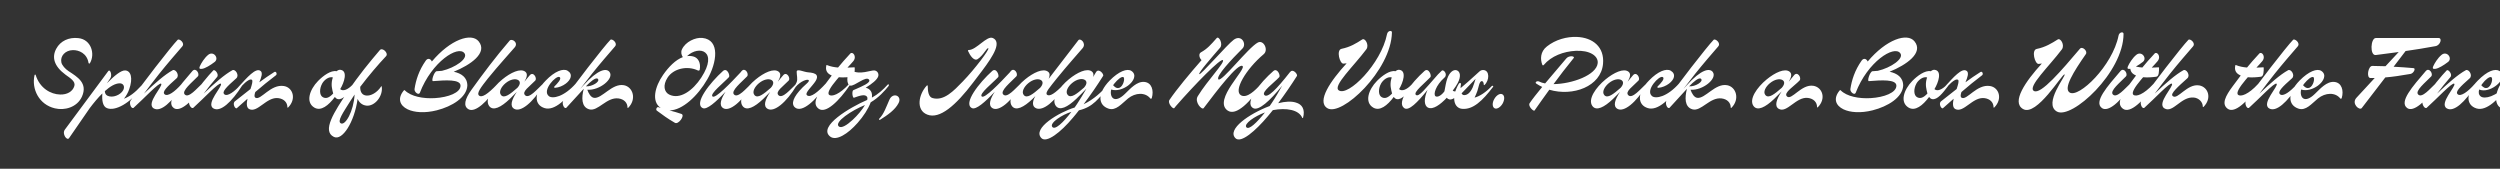 <svg width="4000" height="270" viewBox="0 0 4000 270" fill="none" xmlns="http://www.w3.org/2000/svg">
<rect x="0" y="0" width="4000" height="270" fill="#333333" stroke="none"/>
<g clip-path="url(#clip0_206_146)">
<path d="M87.76 173.32C62.48 167.4 50.16 142.44 55.28 120.2C55.44 119.4 56.72 118.92 57.04 119.88C63.6 141.16 81.2 150.92 96.24 151.24C106.96 151.56 116.24 146.76 118.96 137.64C121.2 130.28 112.4 125 104.88 119.56C86.32 105.8 82.64 91.56 90 77.96C96.72 65.48 110 59.24 125.52 61C145.84 63.24 152.72 86.28 143.76 101.32C143.44 101.96 141.84 101.64 141.68 100.84C139.28 85.32 126.16 79.88 116.4 80.2C104.56 80.52 96.08 89.48 98.16 99.72C99.12 104.52 104.4 110.28 109.68 113.8C124.08 123.24 140.72 133 131.12 154.6C123.28 171.88 103.12 177.16 87.76 173.32ZM110.489 221C107.129 225.8 98.809 214.12 103.769 207.4L173.049 113.96C176.409 109.48 179.769 120.52 176.569 125.16L170.969 133.32C183.129 121 193.689 112.36 200.249 112.68C209.529 113.16 213.049 125 206.649 143.08C204.889 148.04 202.009 153.32 198.329 157.96C206.969 154.76 215.929 148.36 225.849 137.32C227.609 135.4 228.889 137.64 227.609 139.24C208.249 165.8 183.769 178.28 171.129 173C164.569 170.44 162.809 161.16 163.769 149.48C156.889 156.2 150.009 164.52 143.609 173L110.489 221ZM167.769 145.8C167.929 151.24 171.129 153.48 175.449 154.28C184.249 156.04 196.569 149.48 198.169 141.32C199.129 136.52 196.089 133.32 191.609 133.32C184.409 133.32 176.089 138.28 167.769 145.8ZM213.385 172.84C209.545 174.12 206.345 164.84 208.905 161C223.945 138.76 274.025 74.12 284.265 63.72C286.665 61.16 296.425 68.68 291.625 74.28C281.545 85.96 267.625 101.96 254.825 117.96C246.025 129 237.545 140.2 230.345 149.8C247.785 133.16 263.945 119.08 276.265 112.36C280.905 109.8 287.945 120.52 282.505 125.32C267.145 138.92 258.825 146.92 263.465 150.92C268.265 154.92 279.625 146.92 290.505 134.44C292.265 132.52 293.705 133.96 292.265 136.36C275.145 163.56 257.065 179.88 246.025 173.48C232.745 165.8 261.545 137.48 257.865 133.96C254.825 131.08 229.865 158.12 213.385 172.84ZM278.232 173C264.312 163.24 287.033 137.96 307.833 113.64C313.433 107.24 320.153 118.44 316.473 122.28C307.673 131.56 289.913 145.48 295.673 151.24C301.913 157.48 315.033 141.48 323.193 133.96C324.633 132.52 325.913 133.64 324.793 135.4C307.993 163.4 287.833 179.72 278.232 173ZM319.673 106.12C321.913 101.16 326.873 92.84 333.113 87.72C341.593 80.84 351.033 93.16 343.513 99.08C336.473 104.52 328.153 109.48 323.353 110.12C319.513 110.6 318.073 109.8 319.673 106.12ZM341.546 173.48C328.266 165.8 357.066 137.48 353.386 133.96C350.346 131.08 325.386 158.12 308.906 172.84C305.066 174.12 300.586 164.84 303.146 161C318.186 138.76 333.866 120.2 341.226 112.68C343.626 110.12 350.986 118.92 347.306 123.24C339.626 132.04 332.746 140.68 325.866 149.8C343.306 133.16 359.466 119.08 371.786 112.36C376.426 109.8 383.466 120.52 378.026 125.32C362.666 138.92 354.346 146.92 358.986 150.92C363.786 154.92 375.146 146.92 386.026 134.44C387.786 132.52 389.226 133.96 387.786 136.36C370.666 163.56 352.586 179.88 341.546 173.48ZM398.545 174.44C394.225 172.04 394.385 165.48 395.985 157.96C390.385 163.08 384.785 168.04 379.025 173C376.465 175.24 371.345 165.8 375.825 162.12C384.465 155.24 392.625 148.68 400.785 142.44C403.185 135.08 404.945 129.16 403.025 127.72C398.225 124.2 385.265 139.08 383.025 141.8C382.065 142.92 379.185 141.8 381.105 139.56C395.345 124.04 409.425 107.4 417.105 113.64C420.625 116.52 418.225 123.88 414.865 131.72C422.545 125.96 430.545 120.52 438.865 115.24C441.905 113.32 443.825 118.6 441.585 120.36C429.905 129.16 419.025 138.12 408.465 147.24C406.865 151.88 406.545 155.4 409.105 156.52C417.425 160.52 433.105 134.28 454.225 137.64C468.465 139.88 474.865 158.12 460.945 172.04C460.465 172.52 459.825 172.36 459.825 171.56C459.825 163.88 454.225 158.12 445.265 157C426.385 154.6 411.825 181.48 398.545 174.44ZM503.025 172.2C488.625 163.72 495.185 143.56 508.945 129.48C516.945 121.32 529.425 112.04 538.385 113.96H538.545C540.465 112.36 542.545 111.4 544.785 111.72C556.785 113.32 550.865 131.88 544.305 142.6C548.945 146.76 556.785 143.24 564.145 135.56C564.945 134.76 567.025 136.36 566.225 137.48C557.905 148.52 548.945 160.2 540.625 158.6C538.865 158.28 537.265 157.16 535.825 155.08C525.425 169 513.425 178.28 503.025 172.2ZM515.505 133.64C510.705 142.28 511.185 152.2 516.145 155.24C521.265 158.44 526.545 156.68 533.105 149.64C531.505 143.08 529.265 136.04 531.825 126.28C531.985 125.48 532.305 124.68 532.625 123.88C525.905 121.96 518.545 128.2 515.505 133.64ZM534.27 219.08C514.75 209.64 534.27 179.4 557.31 145.32C573.79 120.68 591.87 98.76 607.71 80.2C611.87 75.24 622.27 85.16 617.63 89.96C605.47 102.76 589.79 121.16 576.35 138.92C576.03 147.88 580.03 152.2 585.79 152.84C593.15 153.8 603.39 148.36 609.95 138.12C610.27 137.8 610.75 137.96 610.75 138.28C613.31 153.96 599.23 170.6 586.11 169C579.39 168.2 574.75 164.04 572.19 158.28C567.07 195.4 547.71 225.64 534.27 219.08ZM545.31 197.32C552.51 201.32 565.79 178.12 567.39 151.24C564.83 154.92 562.43 158.6 560.35 161.96C548.67 180.68 539.23 193.96 545.31 197.32ZM671.741 148.52C669.981 153 662.461 147.24 663.261 142.44C665.341 128.52 670.141 112.68 681.341 96.84C684.701 92.2 689.341 94.28 690.941 98.44C720.701 62.92 754.301 51.88 765.821 66.12C780.861 84.52 752.861 103.88 725.981 114.76C737.821 117.32 747.741 123.56 747.741 137V137.16C746.621 155.88 723.421 170.28 698.781 176.52C679.741 181.32 662.941 180.04 652.221 174.92C639.581 168.84 635.421 157.48 646.141 144.68C646.461 144.2 647.101 143.88 647.741 144.52C657.501 154.44 677.341 158.12 695.741 157C717.341 155.72 737.021 148.2 736.861 137C736.701 126.6 712.861 128.2 692.861 129.8C689.501 130.12 694.621 114.44 698.621 113.96C701.181 113.64 704.061 113.48 707.101 113.32C728.381 108.36 749.501 93.64 743.101 85.16C733.181 71.88 690.781 98.76 671.741 148.52ZM749.821 174.92C740.701 169.96 743.741 158.44 754.301 143.72C773.181 117.48 792.861 91.24 815.421 65C818.941 61 829.981 68.04 823.581 75.72C818.941 81.32 796.701 105.64 780.541 125.64C769.341 139.88 761.981 149.32 766.621 153C771.101 156.52 780.061 150.92 794.941 135.4C796.861 133.48 797.661 134.92 796.701 136.52C780.061 163.24 760.061 180.52 749.821 174.92ZM782.551 169.48C775.031 158.76 788.151 139.88 803.671 127.08C816.951 116.2 832.631 108.68 840.471 114.76C844.471 117.96 843.351 123.4 839.031 130.76C841.751 127.24 844.791 123.88 847.671 120.36C853.271 113.8 859.991 125.16 856.311 129C847.511 138.28 834.391 146.6 840.151 152.36C846.391 158.6 859.511 142.6 867.671 135.08C869.111 133.64 870.391 134.76 869.271 136.52C852.471 164.52 832.951 180.04 822.711 174.12C815.191 169.8 818.711 159.4 826.871 147.08C823.031 151.08 819.191 154.92 815.511 158.44C801.751 171.56 788.791 178.28 782.551 169.48ZM801.751 152.2C806.871 158.12 816.471 150.44 827.831 140.52C833.271 134.44 832.471 129.8 828.631 127.88C824.471 125.64 816.471 126.76 808.791 133.16C802.071 138.76 797.431 147.24 801.751 152.2ZM871.458 173C854.977 168.04 853.217 149.16 873.378 128.68C887.618 113.96 901.058 109 908.098 113.16C917.058 118.6 913.538 127.56 905.218 133.8C900.578 137.32 894.338 140.04 888.098 140.52C886.978 140.68 886.018 139.4 886.978 138.44C892.098 133.32 899.458 125.64 895.138 123.24C892.418 121.8 885.538 126.92 880.578 133.64C875.298 140.68 872.258 149.32 878.338 153.96C884.098 158.28 902.178 155.4 921.698 133.16C922.818 131.88 923.938 133.16 923.298 134.28C907.618 158.44 887.298 177.8 871.458 173ZM905.759 172.84C901.919 174.12 898.719 164.84 901.279 161C916.319 138.76 966.399 74.12 976.639 63.72C979.039 61.16 988.799 68.68 983.999 74.28C973.919 85.96 959.999 101.96 947.199 117.96C940.639 126.28 934.239 134.6 928.319 142.28L933.279 136.84C956.959 110.6 970.239 108.68 975.199 115.08C983.199 125.64 959.039 145.16 939.679 143.56C941.759 149.48 945.279 155.72 950.239 156.52C962.879 158.6 979.199 132.68 998.399 136.36C1012.64 139.08 1019.04 158.6 1005.12 172.52C1004.64 173 1004 172.84 1004 172.04C1004 164.36 998.399 158.6 989.439 157.48C970.559 155.08 956.639 178.92 942.719 174.92C929.919 171.24 930.399 155.88 933.919 142.28H933.759L905.759 172.84ZM937.439 138.12C947.199 138.92 960.959 130.44 956.479 126.12C953.279 123.08 944.159 131.08 937.439 138.12ZM1079.88 196.52C1066.44 188.68 1061.96 185 1050.92 177C1048.68 175.24 1051.08 170.76 1053.16 171.4C1054.44 171.88 1055.88 172.2 1057.16 172.68C1041.96 162.6 1047.72 138.76 1061 119.72C1069.8 107.08 1080.84 95.72 1092.52 91.4C1090.12 87.88 1089.16 83.24 1091.08 79.08C1096.68 66.76 1112.68 59.56 1123.72 60.68C1152.68 63.56 1146.92 100.52 1131.88 126.6C1116.36 153.64 1091.88 176.36 1071.24 176.68C1078.12 178.44 1084.68 180.36 1090.28 182.28C1096.68 184.52 1085.32 199.88 1079.88 196.52ZM1068.2 124.04C1060.04 136.52 1062.76 147.24 1070.6 151.24C1087.72 159.88 1108.36 145.16 1122.12 124.04C1149.8 81.32 1118.6 71.56 1099.24 89.8C1102.44 89.32 1105.8 89.48 1109 90.28C1117 92.2 1121.64 100.52 1119.56 111.56C1119.4 112.68 1117.96 113.32 1116.84 112.84C1099.56 104.52 1077.48 109.8 1068.2 124.04ZM1124.39 173C1109.51 165.8 1136.07 132.2 1156.71 113.64C1163.43 107.56 1168.55 121 1166.31 123.4C1157.51 132.84 1135.59 149.96 1139.91 154.28C1144.39 158.76 1169.83 131.88 1184.55 116.2C1185.19 115.24 1185.99 114.44 1186.63 113.64C1192.23 107.24 1198.95 118.44 1195.27 122.28C1186.47 131.56 1168.71 145.48 1174.47 151.24C1180.71 157.48 1193.83 141.48 1201.99 133.96C1203.43 132.52 1204.71 133.64 1203.59 135.4C1186.79 163.4 1166.95 179.24 1157.03 173C1150.15 168.52 1153.19 158.76 1160.87 146.76C1145.35 163.4 1130.79 176.04 1124.39 173ZM1188.02 169.48C1180.5 158.76 1193.62 139.88 1209.14 127.08C1222.42 116.2 1238.1 108.68 1245.94 114.76C1249.94 117.96 1248.82 123.4 1244.5 130.76C1247.22 127.24 1250.26 123.88 1253.14 120.36C1258.74 113.8 1265.46 125.16 1261.78 129C1252.98 138.28 1239.86 146.6 1245.62 152.36C1251.86 158.6 1264.98 142.6 1273.14 135.08C1274.58 133.64 1275.86 134.76 1274.74 136.52C1257.94 164.52 1238.42 180.04 1228.18 174.12C1220.66 169.8 1224.18 159.4 1232.34 147.08C1228.5 151.08 1224.66 154.92 1220.98 158.44C1207.22 171.56 1194.26 178.28 1188.02 169.48ZM1207.22 152.2C1212.34 158.12 1221.94 150.44 1233.3 140.52C1238.74 134.44 1237.94 129.8 1234.1 127.88C1229.94 125.64 1221.94 126.76 1214.26 133.16C1207.54 138.76 1202.9 147.24 1207.22 152.2ZM1272.12 172.04C1265.24 166.44 1268.92 155.24 1284.12 139.88C1289.4 134.6 1295.8 130.28 1293.88 128.2C1291.96 126.12 1281.08 129.48 1272.6 139.56C1271.16 141.32 1268.28 140.04 1271 137.32C1272.6 135.72 1273.4 134.6 1274.68 131.4C1276.6 126.44 1274.68 120.36 1274.68 114.92C1274.68 109.16 1285.88 115.24 1292.92 115.72C1299.48 116.2 1304.28 117.32 1306.36 120.04C1307.8 122.28 1307.64 125.16 1305.08 129.48C1299.8 138.12 1286.68 148.84 1291.32 152.52C1296.92 157 1309.24 146.76 1320.92 133.96C1322.52 132.36 1323.8 133.32 1322.68 134.92C1305.4 160.84 1283.16 181 1272.12 172.04ZM1309.82 173.96C1299.74 166.44 1306.3 153.64 1317.98 137.96C1322.78 131.4 1326.94 125.96 1330.78 120.84C1329.98 120.52 1329.34 120.04 1328.54 119.72C1323.1 116.84 1320.22 111.88 1322.3 104.2C1322.3 104.04 1322.46 103.88 1322.94 104.04C1328.7 106.44 1334.78 107.56 1340.86 108.04C1346.3 101.32 1352.38 94.44 1360.54 85.64C1364.22 81.8 1371.58 90.28 1365.18 97.96C1363.1 100.52 1359.9 103.88 1355.9 108.2L1366.62 107.72C1367.1 107.72 1367.58 107.88 1367.58 108.2C1367.58 113.8 1367.74 122.12 1363.1 122.76C1356.06 123.72 1348.7 124.2 1342.14 123.56C1341.02 125 1339.74 126.44 1338.46 127.88C1329.34 138.76 1323.1 148.36 1326.46 151.56C1330.62 155.4 1343.26 151.08 1358.46 134.44C1360.22 132.36 1361.34 133.96 1360.22 135.56C1342.62 161.64 1321.18 182.44 1309.82 173.96ZM1327.98 218.28C1308.46 202.12 1360.3 171.56 1387.5 159.88C1388.14 157.64 1387.98 155.88 1387.18 154.76C1383.98 150.28 1375.66 153 1366.38 156.36C1363.98 157.16 1362.54 145.64 1365.42 144.2C1366.7 143.56 1368.14 142.92 1369.58 142.44C1378.86 138.28 1393.74 132.36 1390.54 127.56C1385.9 120.52 1367.34 138.28 1360.46 137C1354.22 135.88 1354.22 120.2 1359.98 113.64C1360.62 112.84 1361.74 112.52 1362.54 113C1375.82 120.2 1393.42 112.2 1398.86 112.68C1403.98 113.16 1406.54 118.12 1405.1 122.28C1403.34 127.56 1395.5 133.96 1385.1 140.36C1388.78 141.16 1391.82 143.08 1393.74 146.44C1395.18 149 1395.5 152.36 1395.02 156.2C1404.94 150.76 1413.1 143.4 1420.14 135.56C1421.74 133.8 1423.02 135.88 1421.74 137.64C1415.5 145.48 1405.58 156.52 1393.1 163.72C1389.42 173.96 1381.42 186.28 1372.14 196.68C1356.94 213.96 1337.9 226.44 1327.98 218.28ZM1342.06 202.28C1346.06 205.8 1355.18 200.2 1364.14 191.88C1371.82 184.84 1379.5 175.72 1383.98 168.04C1363.02 176.36 1334.22 195.4 1342.06 202.28ZM1408.01 191.72C1407.21 192.2 1405.61 191.08 1406.73 189.96C1414.41 182.28 1417.93 170.92 1423.05 159.56C1425.93 153 1431.37 151.56 1435.21 153.32C1438.57 154.92 1440.65 159.24 1437.77 164.84C1432.17 175.88 1420.01 184.2 1408.01 191.72ZM1483.74 183.4C1464.86 176.2 1469.82 150.76 1482.94 136.84C1483.42 136.36 1484.38 136.52 1484.38 137.48C1484.38 146.6 1485.82 155.4 1492.38 157C1510.46 161.8 1525.98 145.32 1540.38 130.44C1560.54 109.64 1583.42 78.76 1581.34 77.32C1578.94 75.56 1573.98 88.2 1564.22 94.6C1558.46 98.28 1552.06 88.84 1548.86 81.64C1548.54 80.84 1549.02 80.04 1549.82 80.04C1562.3 80.04 1578.94 56.52 1588.54 60.84C1591.9 62.28 1593.66 64.68 1594.3 67.56C1597.34 80.84 1576.22 106.92 1557.18 131.88C1529.18 168.84 1503.42 191.08 1483.74 183.4ZM1555.17 173C1540.29 165.8 1566.85 132.2 1587.49 113.64C1594.21 107.56 1599.33 121 1597.09 123.4C1588.29 132.84 1566.37 149.96 1570.69 154.28C1575.17 158.76 1600.61 131.88 1615.33 116.2C1615.97 115.24 1616.77 114.44 1617.41 113.64C1623.01 107.24 1629.73 118.44 1626.05 122.28C1617.25 131.56 1599.49 145.48 1605.25 151.24C1611.49 157.48 1624.61 141.48 1632.77 133.96C1634.21 132.52 1635.49 133.64 1634.37 135.4C1617.57 163.4 1597.73 179.24 1587.81 173C1580.93 168.52 1583.97 158.76 1591.65 146.76C1576.13 163.4 1561.57 176.04 1555.17 173ZM1658 173.32C1651.28 170.6 1651.28 162.92 1656.56 153.8C1654.96 155.4 1653.52 157 1651.92 158.44C1638.16 171.56 1625.2 178.28 1618.96 169.48C1611.44 158.76 1624.56 139.88 1640.08 127.08C1653.36 116.2 1669.04 108.68 1676.88 114.76C1680.08 117.16 1679.92 121 1677.84 126.12L1725.36 64.36C1728.56 60.2 1738.64 69.32 1732.24 77C1727.6 82.6 1707.44 105 1691.28 125C1680.08 139.24 1671.76 148.2 1675.12 151.4C1679.28 155.24 1688.4 149.32 1702.64 134.28C1704.4 132.36 1705.36 133.8 1704.4 135.4C1687.6 163.4 1668.88 177.64 1658 173.32ZM1638.16 152.2C1643.28 158.12 1652.88 150.44 1664.24 140.52C1669.68 134.44 1668.88 129.8 1665.04 127.88C1660.88 125.64 1652.88 126.76 1645.2 133.16C1638.48 138.76 1633.84 147.24 1638.16 152.2ZM1666.27 221C1650.91 205.32 1695.07 179.4 1719.39 172.04C1720.67 170.28 1721.95 168.36 1723.23 166.44C1728.19 158.92 1733.31 150.44 1738.27 141.8C1732.51 147.72 1727.39 153.16 1722.11 158.12C1708.35 171.24 1695.39 177.96 1689.15 169.16C1681.63 158.44 1694.75 139.56 1710.27 126.76C1723.55 115.88 1739.23 108.36 1747.07 114.44C1749.63 116.52 1750.11 119.4 1748.99 123.24C1750.59 120.52 1752.03 117.96 1753.63 115.4C1757.95 108.36 1766.75 118.76 1764.99 121.48C1755.55 136.52 1744.67 152.36 1733.79 166.76C1750.11 159.08 1762.59 147.08 1772.19 136.2C1774.59 133.48 1776.19 135.24 1773.95 138.12C1758.27 157.48 1748.99 171.24 1726.27 176.52C1723.07 180.68 1719.87 184.68 1716.67 188.36C1696.99 211.88 1674.43 229.32 1666.27 221ZM1683.55 202.92C1687.71 208.84 1700.99 196.36 1714.27 178.92C1699.39 183.4 1679.07 196.68 1683.55 202.92ZM1708.35 151.88C1713.47 157.8 1723.07 150.12 1734.43 140.2C1739.87 134.12 1739.07 129.48 1735.23 127.56C1731.07 125.32 1723.07 126.44 1715.39 132.84C1708.67 138.44 1704.03 146.92 1708.35 151.88ZM1799.83 150.28C1808.79 141.64 1818.87 129.96 1831.03 131.08C1842.87 132.2 1846.39 144.84 1842.87 156.84C1842.55 157.8 1841.43 158.6 1840.47 157.48C1832.31 147.24 1816.47 148.2 1804.95 157.48C1794.55 165.96 1785.43 177.8 1773.59 173.8C1756.95 168.2 1755.19 149.64 1775.51 128.84C1789.91 114.12 1803.51 109 1810.23 113.48C1819.19 119.4 1814.23 129.96 1804.79 137C1797.11 142.6 1786.71 146.12 1777.91 143.24C1776.47 149.48 1777.75 155.4 1781.59 157.64C1785.27 159.72 1791.51 158.44 1799.83 150.28ZM1780.95 136.36C1784.95 141 1788.47 141.64 1791.35 140.36C1797.59 137.48 1800.31 125 1797.43 123.4C1794.71 121.96 1788.47 126.76 1782.71 133.96C1782.07 134.76 1781.43 135.56 1780.95 136.36ZM1963.93 176.68C1940.41 159.56 1995.93 109.64 1987.77 105.48C1980.25 101.64 1947.61 144.2 1925.85 173C1923.13 176.68 1910.65 163.24 1916.41 153.96C1932.25 128.04 1960.41 99.72 1956.57 96.2C1953.05 93 1912.41 134.28 1881.37 169.8C1880.41 170.92 1879.61 172.04 1878.81 173C1877.05 175.24 1867.61 165 1871.13 159.88C1882.65 142.92 1903.13 118.28 1922.49 96.2C1918.97 93 1917.21 86.12 1921.53 83.72C1931.45 78.28 1937.37 71.56 1946.65 61C1950.17 56.84 1957.21 70.28 1952.25 76.2C1939.45 91.08 1917.05 116.52 1918.81 118.6C1920.73 121 1963.45 71.24 1974.01 63.56C1986.49 54.6 1995.13 70.44 1987.93 77.64C1970.81 94.76 1945.21 121.8 1949.37 126.92C1954.01 132.52 1997.21 76.04 2012.57 68.04C2021.69 63.24 2030.17 79.88 2021.85 86.76C1993.53 110.6 1972.89 145.48 1985.69 152.52C1994.97 157.64 2008.25 144.84 2017.37 134.6C2018.81 133 2020.25 134.92 2019.29 136.2C2001.05 161.48 1978.01 186.92 1963.93 176.68ZM2005.07 173C1989.87 164.36 2016.59 131.72 2037.39 113.64C2043.79 108.04 2049.07 121 2046.83 123.4C2038.03 132.84 2018.03 146.92 2022.99 152.04C2028.11 157.48 2042.35 142.92 2063.95 115.4C2064.11 115.08 2064.27 115.08 2064.43 115.08C2068.59 109.32 2076.59 118.76 2075.15 121.48C2066.03 135.88 2055.47 151.24 2045.07 165.16C2056.43 162.28 2066.19 161.8 2073.23 164.04C2083.63 166.92 2088.43 175.24 2084.91 188.36C2084.75 189 2083.95 189.16 2083.63 188.52C2078.03 175.4 2057.87 172.2 2036.59 176.2C2033.87 179.72 2031.15 182.92 2028.43 186.12C2009.23 208.84 1985.39 230.12 1976.59 221C1962.99 206.92 1998.35 182.12 2031.47 169.64L2034.67 165C2040.43 156.52 2046.19 146.6 2051.63 136.84C2031.63 161.8 2013.55 177.8 2005.07 173ZM1994.03 203.4C1997.87 208.84 2010.99 196.2 2023.95 179.88C2007.15 186.12 1990.19 197.96 1994.03 203.4ZM2123.57 173C2106.44 162.12 2128.85 129.32 2154.61 101.32L2149.49 101.8C2143.57 102.28 2137.65 79.88 2146.45 78.12C2160.53 75.24 2169.97 69.32 2179.41 63.24C2184.21 60.04 2191.09 72.2 2186.13 78.92C2166.13 105.64 2132.05 137.48 2141.97 144.52C2156.85 155.08 2209.81 102.28 2219.25 54.6C2220.37 48.84 2227.25 48.04 2227.09 51.88C2225.97 112.84 2146.13 187.56 2123.57 173ZM2197.24 172.2C2182.84 163.72 2189.4 143.56 2203.16 129.48C2211.16 121.32 2223.64 112.04 2232.6 113.96H2232.76C2234.68 112.36 2236.76 111.4 2239 111.72C2251 113.32 2245.08 131.88 2238.52 142.6C2243.16 146.76 2251 143.24 2258.36 135.56C2259.16 134.76 2261.24 136.36 2260.44 137.48C2252.12 148.52 2243.16 160.2 2234.84 158.6C2233.08 158.28 2231.48 157.16 2230.04 155.08C2219.64 169 2207.64 178.28 2197.24 172.2ZM2209.72 133.64C2204.92 142.28 2205.4 152.2 2210.36 155.24C2215.48 158.44 2220.76 156.68 2227.32 149.64C2225.72 143.08 2223.48 136.04 2226.04 126.28C2226.2 125.48 2226.52 124.68 2226.84 123.88C2220.12 121.96 2212.76 128.2 2209.72 133.64ZM2246.76 173C2233.48 163.56 2258.44 132.2 2279.08 113.64C2285.8 107.56 2290.92 121 2288.68 123.4C2279.88 132.84 2261 147.4 2265.32 151.72C2269.96 156.36 2281.96 140.04 2295.4 125.16C2298.76 121.16 2302.44 117 2306.76 113.16C2309.64 110.28 2317 119.08 2311.08 124.2C2297.16 136.52 2292.68 151.4 2297 154.12C2300.36 156.04 2306.44 152.52 2311.08 146.12C2312.52 138.28 2313.8 130.92 2315.56 125.96C2319.08 115.56 2325.48 110.92 2330.44 112.36C2336.36 114.12 2338.12 121.96 2332.36 132.84C2330.76 135.88 2327.88 140.36 2324.36 145C2325 145.48 2325.8 145.96 2326.6 146.12C2331.08 147.4 2336.84 142.6 2342.6 136.52C2343.4 135.72 2345.16 136.84 2344.36 137.96C2335.56 150.12 2326.12 160.52 2319.08 159.08C2317.48 158.76 2316.04 157.96 2314.92 156.36C2304.84 167.08 2292.84 176.04 2284.84 172.2C2278.12 168.84 2278.12 157.48 2284.04 143.88C2267.88 164.04 2253.96 178.12 2246.76 173ZM2339.34 174.12C2326.37 173 2321.41 155.72 2333.89 134.44C2335.5 131.72 2337.9 132.84 2337.58 134.44C2337.1 136.68 2336.94 138.92 2336.94 141C2344.3 134.92 2350.54 129.48 2367.02 114.44C2368.78 112.84 2370.86 111.88 2373.42 112.04C2383.82 112.68 2383.18 128.68 2375.18 136.04C2374.7 136.36 2374.06 136.2 2374.06 135.72C2374.06 132.68 2372.94 129.64 2370.7 129.8C2366.86 129.96 2365.74 140.04 2363.82 145.48C2362.38 149.32 2360.94 153 2359.34 156.2C2367.82 153.96 2377.74 147.4 2386.7 137.8C2387.98 136.36 2389.74 137.8 2389.1 138.76C2371.82 161.48 2356.78 175.72 2339.34 174.12ZM2338.54 149.32C2339.34 151.08 2340.78 152.2 2342.54 152.2C2347.66 152.2 2352.3 148.68 2356.3 139.88C2357.89 136.2 2359.34 131.08 2360.94 126.12C2353.74 133.48 2347.02 140.52 2338.54 149.32ZM2391.17 173.16C2387.49 171.08 2387.33 164.2 2391.01 158.12C2394.53 152.04 2400.29 148.84 2403.81 150.92C2407.65 153 2407.65 159.56 2404.13 165.8C2400.61 171.88 2394.69 175.24 2391.17 173.16ZM2458.11 133.8C2455.07 131.72 2459.39 128.84 2462.59 130.44C2465.31 131.88 2468.67 132.84 2472.19 133.48C2484.19 119.24 2497.15 104.2 2506.11 93.48C2510.59 88.2 2520.35 89.8 2517.95 92.84C2505.95 107.56 2495.39 121.32 2485.63 134.6C2515.07 134.28 2554.59 120.2 2556.35 100.84C2557.31 89.16 2543.23 80.2 2521.15 81.32C2501.79 82.28 2481.95 89.64 2469.95 104.04C2469.31 104.84 2468.03 104.68 2467.71 103.72C2464.35 95.08 2464.19 82.76 2475.07 74.28C2488.83 63.4 2506.75 58.44 2522.91 59.08C2548.19 60.04 2567.39 74.92 2564.83 102.28C2561.47 138.44 2516.67 154.76 2478.91 143.56C2470.59 154.92 2462.91 165.96 2455.23 176.84C2453.79 178.76 2444.35 169.8 2447.39 165.16C2451.39 159.08 2458.91 149.64 2467.55 139.08C2464.35 137.64 2461.15 135.88 2458.11 133.8ZM2547.71 169.48C2540.19 158.76 2553.31 139.88 2568.83 127.08C2582.11 116.2 2597.79 108.68 2605.63 114.76C2609.63 117.96 2608.51 123.4 2604.19 130.76C2606.91 127.24 2609.95 123.88 2612.83 120.36C2618.43 113.8 2625.15 125.16 2621.47 129C2612.67 138.28 2599.55 146.6 2605.31 152.36C2611.55 158.6 2624.67 142.6 2632.83 135.08C2634.27 133.64 2635.55 134.76 2634.43 136.52C2617.63 164.52 2598.11 180.04 2587.87 174.12C2580.35 169.8 2583.87 159.4 2592.03 147.08C2588.19 151.08 2584.35 154.92 2580.67 158.44C2566.91 171.56 2553.95 178.28 2547.71 169.48ZM2566.91 152.2C2572.03 158.12 2581.63 150.44 2592.99 140.52C2598.43 134.44 2597.63 129.8 2593.79 127.88C2589.63 125.64 2581.63 126.76 2573.95 133.16C2567.23 138.76 2562.59 147.24 2566.91 152.2ZM2636.61 173C2620.13 168.04 2618.37 149.16 2638.53 128.68C2652.77 113.96 2666.21 109 2673.25 113.16C2682.21 118.6 2678.69 127.56 2670.37 133.8C2665.73 137.32 2659.49 140.04 2653.25 140.52C2652.13 140.68 2651.17 139.4 2652.13 138.44C2657.25 133.32 2664.61 125.64 2660.29 123.24C2657.57 121.8 2650.69 126.92 2645.73 133.64C2640.45 140.68 2637.41 149.32 2643.49 153.96C2649.25 158.28 2667.33 155.4 2686.85 133.16C2687.97 131.88 2689.09 133.16 2688.45 134.28C2672.77 158.44 2652.45 177.8 2636.61 173ZM2670.91 172.84C2667.07 174.12 2663.87 164.84 2666.43 161C2681.48 138.76 2731.56 74.12 2741.8 63.72C2744.2 61.16 2753.96 68.68 2749.16 74.28C2739.08 85.96 2725.16 101.96 2712.36 117.96C2705.8 126.28 2699.4 134.6 2693.48 142.28L2698.44 136.84C2722.12 110.6 2735.4 108.68 2740.36 115.08C2748.36 125.64 2724.2 145.16 2704.84 143.56C2706.92 149.48 2710.44 155.72 2715.4 156.52C2728.04 158.6 2744.36 132.68 2763.56 136.36C2777.8 139.08 2784.2 158.6 2770.28 172.52C2769.8 173 2769.16 172.84 2769.16 172.04C2769.16 164.36 2763.56 158.6 2754.6 157.48C2735.72 155.08 2721.8 178.92 2707.88 174.92C2695.08 171.24 2695.56 155.88 2699.08 142.28H2698.92L2670.91 172.84ZM2702.6 138.12C2712.36 138.92 2726.12 130.44 2721.64 126.12C2718.44 123.08 2709.32 131.08 2702.6 138.12ZM2846 174.12C2838.64 169.8 2842.32 158.92 2850.64 146.28C2846.48 150.6 2842.48 154.6 2838.48 158.44C2824.72 171.56 2811.76 178.28 2805.52 169.48C2798 158.76 2811.12 139.88 2826.64 127.08C2839.92 116.2 2855.6 108.68 2863.44 114.76C2867.44 117.96 2866.32 123.4 2862 130.76C2864.72 127.24 2867.76 123.72 2870.64 120.2C2876.24 113.64 2882.96 124.84 2879.28 128.84C2870.64 137.96 2853.36 148.36 2858.96 154.12C2866.32 161.8 2882 133.96 2901.68 137.32C2915.92 139.88 2922.32 157.8 2908.4 171.72C2907.92 172.2 2907.28 172.04 2907.28 171.24C2907.28 163.56 2901.68 157.8 2892.72 156.68C2873.84 154.28 2858.96 181.8 2846 174.12ZM2824.72 152.2C2829.84 158.12 2839.44 150.44 2850.8 140.52C2856.24 134.44 2855.44 129.8 2851.6 127.88C2847.44 125.64 2839.44 126.76 2831.76 133.16C2825.04 138.76 2820.4 147.24 2824.72 152.2ZM2969.09 148.52C2967.33 153 2959.81 147.24 2960.61 142.44C2962.69 128.52 2967.49 112.68 2978.69 96.84C2982.05 92.2 2986.69 94.28 2988.29 98.44C3018.05 62.92 3051.65 51.88 3063.17 66.12C3078.21 84.52 3050.21 103.88 3023.33 114.76C3035.17 117.32 3045.09 123.56 3045.09 137V137.16C3043.97 155.88 3020.77 170.28 2996.13 176.52C2977.09 181.32 2960.29 180.04 2949.57 174.92C2936.92 168.84 2932.76 157.48 2943.48 144.68C2943.8 144.2 2944.44 143.88 2945.08 144.52C2954.85 154.44 2974.69 158.12 2993.09 157C3014.69 155.72 3034.37 148.2 3034.21 137C3034.05 126.6 3010.21 128.2 2990.21 129.8C2986.85 130.12 2991.97 114.44 2995.97 113.96C2998.53 113.64 3001.41 113.48 3004.45 113.32C3025.73 108.36 3046.85 93.64 3040.45 85.16C3030.53 71.88 2988.12 98.76 2969.09 148.52ZM3053.81 172.2C3039.41 163.72 3045.97 143.56 3059.73 129.48C3067.73 121.32 3080.21 112.04 3089.17 113.96H3089.33C3091.25 112.36 3093.33 111.4 3095.57 111.72C3107.57 113.32 3101.65 131.88 3095.09 142.6C3099.73 146.76 3107.57 143.24 3114.93 135.56C3115.73 134.76 3117.81 136.36 3117.01 137.48C3108.69 148.52 3099.73 160.2 3091.41 158.6C3089.65 158.28 3088.05 157.16 3086.61 155.08C3076.21 169 3064.21 178.28 3053.81 172.2ZM3066.29 133.64C3061.49 142.28 3061.97 152.2 3066.93 155.24C3072.05 158.44 3077.33 156.68 3083.89 149.64C3082.29 143.08 3080.05 136.04 3082.61 126.28C3082.77 125.48 3083.09 124.68 3083.41 123.88C3076.69 121.96 3069.33 128.2 3066.29 133.64ZM3128.39 174.44C3124.07 172.04 3124.23 165.48 3125.83 157.96C3120.23 163.08 3114.63 168.04 3108.87 173C3106.31 175.24 3101.19 165.8 3105.67 162.12C3114.31 155.24 3122.47 148.68 3130.63 142.44C3133.03 135.08 3134.79 129.16 3132.87 127.72C3128.07 124.2 3115.11 139.08 3112.87 141.8C3111.91 142.92 3109.03 141.8 3110.95 139.56C3125.19 124.04 3139.27 107.4 3146.95 113.64C3150.47 116.52 3148.07 123.88 3144.71 131.72C3152.39 125.96 3160.39 120.52 3168.71 115.24C3171.75 113.32 3173.67 118.6 3171.43 120.36C3159.75 129.16 3148.87 138.12 3138.31 147.24C3136.71 151.88 3136.39 155.4 3138.95 156.52C3147.27 160.52 3162.95 134.28 3184.07 137.64C3198.31 139.88 3204.71 158.12 3190.79 172.04C3190.31 172.52 3189.67 172.36 3189.67 171.56C3189.67 163.88 3184.07 158.12 3175.11 157C3156.23 154.6 3141.67 181.48 3128.39 174.44ZM3290.95 178.44C3268.71 165.64 3306.47 120.52 3303.27 119.08C3299.75 117.48 3258.63 187.08 3236.87 174.44C3217.83 163.4 3240.87 130.12 3266.95 101.64L3261.83 102.28C3255.75 102.76 3249.83 80.04 3258.79 78.28C3272.87 75.4 3282.47 69.32 3292.23 63.24C3296.87 60.04 3304.07 72.2 3298.95 79.08C3278.63 106.12 3243.75 138.92 3254.15 145.48C3265.03 152.2 3298.95 112.04 3327.91 77.96C3331.75 73.48 3340.71 81.8 3337.35 86.6C3317.83 114.6 3301.03 141.48 3311.43 148.04C3325.99 157.32 3380.07 105.32 3389.67 57C3390.79 51.08 3397.67 50.28 3397.67 54.12C3397.67 115.88 3314.47 191.88 3290.95 178.44ZM3363.23 173C3349.31 163.24 3372.03 137.96 3392.83 113.64C3398.43 107.24 3405.15 118.44 3401.47 122.28C3392.67 131.56 3374.91 145.48 3380.67 151.24C3386.91 157.48 3400.03 141.48 3408.19 133.96C3409.63 132.52 3410.91 133.64 3409.79 135.4C3392.99 163.4 3372.83 179.72 3363.23 173ZM3404.67 106.12C3406.91 101.16 3411.87 92.84 3418.11 87.72C3426.59 80.84 3436.03 93.16 3428.51 99.08C3421.47 104.52 3413.15 109.48 3408.35 110.12C3404.51 110.6 3403.07 109.8 3404.67 106.12ZM3396.69 173.96C3386.61 166.44 3393.17 153.64 3404.85 137.96C3409.65 131.4 3413.81 125.96 3417.65 120.84C3416.85 120.52 3416.21 120.04 3415.41 119.72C3409.97 116.84 3407.09 111.88 3409.17 104.2C3409.17 104.04 3409.33 103.88 3409.81 104.04C3415.57 106.44 3421.65 107.56 3427.73 108.04C3433.17 101.32 3439.25 94.44 3447.41 85.64C3451.09 81.8 3458.45 90.28 3452.05 97.96C3449.97 100.52 3446.77 103.88 3442.77 108.2L3453.49 107.72C3453.97 107.72 3454.45 107.88 3454.45 108.2C3454.45 113.8 3454.61 122.12 3449.97 122.76C3442.93 123.72 3435.57 124.2 3429.01 123.56C3427.89 125 3426.61 126.44 3425.33 127.88C3416.21 138.76 3409.97 148.36 3413.33 151.56C3417.49 155.4 3430.13 151.08 3445.33 134.44C3447.09 132.36 3448.21 133.96 3447.09 135.56C3429.49 161.64 3408.05 182.44 3396.69 173.96ZM3430.57 172.84C3426.73 174.12 3423.53 164.84 3426.09 161C3441.13 138.76 3491.21 74.12 3501.45 63.72C3503.85 61.16 3513.61 68.68 3508.81 74.28C3498.73 85.96 3484.81 101.96 3472.01 117.96C3463.21 129 3454.73 140.2 3447.53 149.8C3464.97 133.16 3481.13 119.08 3493.45 112.36C3498.09 109.8 3505.13 120.52 3499.69 125.32C3484.65 138.76 3472.49 149.8 3476.01 153.32L3476.49 153.8C3484.01 160.36 3499.53 133.32 3518.89 136.68C3533.13 139.24 3539.53 157.16 3525.61 171.08C3525.13 171.56 3524.49 171.4 3524.49 170.6C3524.49 162.92 3517.77 156.68 3509.93 156.04C3489.61 154.28 3476.65 181.48 3463.21 173.48C3449.93 165.8 3478.73 137.48 3475.05 133.96C3472.01 131.08 3447.05 158.12 3430.57 172.84ZM3564.19 173.96C3554.11 166.44 3560.67 153.64 3572.35 137.96C3577.15 131.4 3581.31 125.96 3585.15 120.84C3584.35 120.52 3583.71 120.04 3582.91 119.72C3577.47 116.84 3574.59 111.88 3576.67 104.2C3576.67 104.04 3576.83 103.88 3577.31 104.04C3583.07 106.44 3589.15 107.56 3595.23 108.04C3600.67 101.32 3606.75 94.44 3614.91 85.64C3618.59 81.8 3625.95 90.28 3619.55 97.96C3617.47 100.52 3614.27 103.88 3610.27 108.2L3620.99 107.72C3621.47 107.72 3621.95 107.88 3621.95 108.2C3621.95 113.8 3622.11 122.12 3617.47 122.76C3610.43 123.72 3603.07 124.2 3596.51 123.56C3595.39 125 3594.11 126.44 3592.83 127.88C3583.71 138.76 3577.47 148.36 3580.83 151.56C3584.99 155.4 3597.63 151.08 3612.83 134.44C3614.59 132.36 3615.71 133.96 3614.59 135.56C3596.99 161.64 3575.55 182.44 3564.19 173.96ZM3598.07 172.84C3594.23 174.12 3591.03 164.84 3593.59 161C3608.63 138.76 3658.71 74.12 3668.95 63.72C3671.35 61.16 3681.11 68.68 3676.31 74.28C3666.23 85.96 3652.31 101.96 3639.51 117.96C3630.71 129 3622.23 140.2 3615.03 149.8C3632.47 133.16 3648.63 119.08 3660.95 112.36C3665.59 109.8 3672.63 120.52 3667.19 125.32C3651.83 138.92 3643.51 146.92 3648.15 150.92C3652.95 154.92 3664.31 146.92 3675.19 134.44C3676.95 132.52 3678.39 133.96 3676.95 136.36C3659.83 163.56 3641.75 179.88 3630.71 173.48C3617.43 165.8 3646.23 137.48 3642.55 133.96C3639.51 131.08 3614.55 158.12 3598.07 172.84ZM3703.74 150.28C3712.7 141.64 3722.78 129.96 3734.94 131.08C3746.78 132.2 3750.3 144.84 3746.78 156.84C3746.46 157.8 3745.34 158.6 3744.38 157.48C3736.22 147.24 3720.38 148.2 3708.86 157.48C3698.46 165.96 3689.34 177.8 3677.5 173.8C3660.86 168.2 3659.1 149.64 3679.42 128.84C3693.82 114.12 3707.42 109 3714.14 113.48C3723.1 119.4 3718.14 129.96 3708.7 137C3701.02 142.6 3690.62 146.12 3681.82 143.24C3680.38 149.48 3681.66 155.4 3685.5 157.64C3689.18 159.72 3695.42 158.44 3703.74 150.28ZM3684.86 136.36C3688.86 141 3692.38 141.64 3695.26 140.36C3701.5 137.48 3704.22 125 3701.34 123.4C3698.62 121.96 3692.38 126.76 3686.62 133.96C3685.98 134.76 3685.34 135.56 3684.86 136.36ZM3778.72 173C3774.72 177.16 3761.92 165.64 3770.24 156.52L3799.52 124.84H3792.8C3785.76 124.84 3788.96 105.48 3795.68 105.48C3801.28 105.48 3808.64 105.64 3816.8 105.96L3837.92 83.24C3822.24 85.32 3809.12 86.92 3801.28 88.04C3791.36 89.32 3792.96 60.84 3801.28 60.84H3901.76C3908 60.84 3904.64 72.36 3896.96 73.8C3880.48 76.84 3863.84 79.56 3848.96 81.64L3829.76 106.76C3839.84 107.24 3850.72 108.04 3861.76 109C3865.6 109.32 3861.92 117.32 3856.8 118.28C3840.96 121 3828.64 122.92 3816.48 123.88L3778.72 173ZM3851.67 173C3837.75 163.24 3860.47 137.96 3881.27 113.64C3886.87 107.24 3893.59 118.44 3889.91 122.28C3881.11 131.56 3863.35 145.48 3869.11 151.24C3875.35 157.48 3888.47 141.48 3896.63 133.96C3898.07 132.52 3899.35 133.64 3898.23 135.4C3881.43 163.4 3861.27 179.72 3851.67 173ZM3893.11 106.12C3895.35 101.16 3900.31 92.84 3906.55 87.72C3915.03 80.84 3924.47 93.16 3916.95 99.08C3909.91 104.52 3901.59 109.48 3896.79 110.12C3892.95 110.6 3891.51 109.8 3893.11 106.12ZM3914.98 173.48C3901.7 165.8 3930.5 137.48 3926.82 133.96C3923.78 131.08 3898.82 158.12 3882.34 172.84C3878.5 174.12 3874.02 164.84 3876.58 161C3891.62 138.76 3907.3 120.2 3914.66 112.68C3917.06 110.12 3924.42 118.92 3920.74 123.24C3913.06 132.04 3906.18 140.68 3899.3 149.8C3916.74 133.16 3932.9 119.08 3945.22 112.36C3949.86 109.8 3956.9 120.52 3951.46 125.32C3936.1 138.92 3927.78 146.92 3932.42 150.92C3937.22 154.92 3948.58 146.92 3959.46 134.44C3961.22 132.52 3962.66 133.96 3961.22 136.36C3944.1 163.56 3926.02 179.88 3914.98 173.48ZM3962.34 173.48C3946.02 168.36 3943.94 149.8 3964.42 129C3979.78 113.32 3992.1 109.32 3999.14 113.48C4011.94 121.16 3996.74 139.24 3980.74 143.56C3975.94 145 3970.98 145 3966.66 143.24C3965.38 147.56 3965.7 151.72 3969.38 154.44C3975.14 158.6 3993.22 155.72 4012.58 133.8C4013.86 132.36 4014.98 133.8 4014.34 134.76C3998.66 158.76 3978.18 178.44 3962.34 173.48ZM3970.02 136.36C3973.54 140.36 3976.58 141.48 3979.3 140.68C3986.02 138.92 3989.38 125.64 3986.18 123.56C3983.62 121.8 3976.42 127.4 3971.62 134.12C3971.14 134.92 3970.5 135.56 3970.02 136.36ZM4006.37 174.12C3993.41 173 3988.45 155.72 4000.93 134.44C4002.53 131.72 4004.93 132.84 4004.61 134.44C4004.13 136.68 4003.97 138.92 4003.97 141C4011.33 134.92 4017.57 129.48 4034.05 114.44C4035.81 112.84 4037.89 111.88 4040.45 112.04C4050.85 112.68 4050.21 128.68 4042.21 136.04C4041.73 136.36 4041.09 136.2 4041.09 135.72C4041.09 132.68 4039.97 129.64 4037.73 129.8C4033.89 129.96 4032.77 140.04 4030.85 145.48C4029.41 149.32 4027.97 153 4026.37 156.2C4034.85 153.96 4044.77 147.4 4053.73 137.8C4055.01 136.36 4056.77 137.8 4056.13 138.76C4038.85 161.48 4023.81 175.72 4006.37 174.12ZM4005.57 149.32C4006.37 151.08 4007.81 152.2 4009.57 152.2C4014.69 152.2 4019.33 148.68 4023.33 139.88C4024.93 136.2 4026.37 131.08 4027.97 126.12C4020.77 133.48 4014.05 140.52 4005.57 149.32ZM4045.29 173.96C4035.21 166.44 4041.77 153.64 4053.45 137.96C4058.25 131.56 4062.25 126.12 4066.09 121.16L4064.01 120.04C4058.57 117.16 4055.69 112.2 4057.77 104.52C4057.77 104.36 4057.93 104.2 4058.41 104.36C4064.17 106.6 4070.25 107.88 4076.33 108.36C4081.93 101.64 4088.01 94.6 4096.33 85.64C4100.01 81.8 4107.37 90.28 4100.97 97.96C4098.73 100.52 4095.37 104.04 4091.21 108.52L4102.09 108.04C4102.57 108.04 4103.05 108.2 4103.05 108.52C4103.05 114.12 4103.21 122.44 4098.57 123.08C4091.37 124.04 4084.01 124.52 4077.29 123.88C4076.17 125.16 4075.05 126.44 4073.93 127.88C4064.81 138.76 4054.89 150.76 4058.41 154.12C4065.77 161.32 4081.45 133.8 4100.97 137.16C4115.21 139.72 4121.61 157.64 4107.69 171.56C4107.21 172.04 4106.57 171.88 4106.57 171.08C4106.57 163.4 4100.97 157.64 4092.01 156.52C4072.81 154.12 4058.41 183.72 4045.29 173.96ZM4224.78 181.96C4214.86 167.08 4164.78 170.12 4149.1 173C4144.94 173.8 4146.06 159.72 4150.7 154.28L4196.62 101.16C4217.58 77 4231.66 56.84 4248.14 61C4261.58 64.36 4262.06 86.28 4254.22 100.2C4248.14 111.08 4232.14 119.72 4218.86 106.44C4218.22 105.8 4218.38 104.68 4219.02 104.52C4231.18 100.2 4253.26 81.48 4250.54 76.36C4247.34 69.96 4230.86 79.56 4209.1 102.92C4193.74 119.56 4169.26 145.48 4172.46 148.84C4175.66 152.2 4204.3 144.36 4215.98 149.64C4227.98 155.08 4230.06 169.48 4226.54 181.16C4226.22 182.12 4225.1 182.44 4224.78 181.96ZM4239.64 173C4225.72 163.24 4248.44 137.96 4269.24 113.64C4274.84 107.24 4281.56 118.44 4277.88 122.28C4269.08 131.56 4251.32 145.48 4257.08 151.24C4263.32 157.48 4276.44 141.48 4284.6 133.96C4286.04 132.52 4287.32 133.64 4286.2 135.4C4269.4 163.4 4249.24 179.72 4239.64 173ZM4281.08 106.12C4283.32 101.16 4288.28 92.84 4294.52 87.72C4303 80.84 4312.44 93.16 4304.92 99.08C4297.88 104.52 4289.56 109.48 4284.76 110.12C4280.92 110.6 4279.48 109.8 4281.08 106.12ZM4272.76 219.88C4264.6 214.76 4269.08 202.28 4282.84 185.48L4309.72 152.84C4307.8 154.76 4305.88 156.68 4303.96 158.44C4290.2 171.56 4277.24 178.28 4271 169.48C4263.48 158.76 4276.6 139.88 4292.12 127.08C4305.4 116.2 4321.08 108.68 4328.92 114.76C4333.24 118.12 4331.48 124.36 4326.36 132.52L4337.24 119.24C4339.8 116.2 4348.76 123.88 4344.12 128.84C4337.4 136.04 4331 142.6 4325.4 148.84C4324.76 151.72 4325.88 154.12 4327.32 154.6C4331.32 155.88 4342.2 149.32 4353.08 136.04C4354.2 134.6 4356.28 135.72 4355.48 136.84C4342.84 155.08 4327.16 174.44 4318.04 173C4314.2 172.36 4312.92 167.88 4313.4 161.64H4313.24C4307.64 197.96 4286.2 228.2 4272.76 219.88ZM4286.84 199.88C4292.12 202.76 4303.32 186.12 4307.48 168.2C4303.32 172.84 4299.8 176.84 4297.24 180.04C4286.52 193.48 4283.96 198.28 4286.84 199.88ZM4290.2 152.2C4295.32 158.12 4304.92 150.44 4316.28 140.52C4321.72 134.44 4320.92 129.8 4317.08 127.88C4312.92 125.64 4304.92 126.76 4297.24 133.16C4290.52 138.76 4285.88 147.24 4290.2 152.2ZM4341.89 173C4327.01 165.8 4353.57 132.2 4374.21 113.64C4380.93 107.56 4386.05 121 4383.81 123.4C4375.01 132.84 4353.09 149.96 4357.41 154.28C4361.89 158.76 4387.33 131.88 4402.05 116.2C4402.69 115.24 4403.49 114.44 4404.13 113.64C4409.73 107.24 4416.45 118.44 4412.77 122.28C4403.97 131.56 4386.21 145.48 4391.97 151.24C4398.21 157.48 4411.33 141.48 4419.49 133.96C4420.93 132.52 4422.21 133.64 4421.09 135.4C4404.29 163.4 4384.45 179.24 4374.53 173C4367.65 168.52 4370.69 158.76 4378.37 146.76C4362.85 163.4 4348.29 176.04 4341.89 173ZM4417.09 172.2C4402.69 163.72 4409.25 143.56 4423.01 129.48C4431.01 121.32 4443.49 112.04 4452.45 113.96H4452.61C4454.53 112.36 4456.61 111.4 4458.85 111.72C4470.85 113.32 4464.93 131.88 4458.37 142.6C4463.01 146.76 4470.85 143.24 4478.21 135.56C4479.01 134.76 4481.09 136.36 4480.29 137.48C4471.97 148.52 4463.01 160.2 4454.69 158.6C4452.93 158.28 4451.33 157.16 4449.89 155.08C4439.49 169 4427.49 178.28 4417.09 172.2ZM4429.57 133.64C4424.77 142.28 4425.25 152.2 4430.21 155.24C4435.33 158.44 4440.61 156.68 4447.17 149.64C4445.57 143.08 4443.33 136.04 4445.89 126.28C4446.05 125.48 4446.37 124.68 4446.69 123.88C4439.97 121.96 4432.61 128.2 4429.57 133.64ZM4477.9 172.04C4471.18 166.28 4474.7 155.24 4489.9 139.88C4495.18 134.6 4501.58 130.28 4499.66 128.2C4497.74 126.12 4486.86 129.48 4478.38 139.56C4476.94 141.32 4474.06 140.04 4476.78 137.32C4478.38 135.72 4479.18 134.6 4480.46 131.4C4482.38 126.44 4480.46 120.36 4480.46 114.92C4480.46 109.16 4491.66 115.24 4498.7 115.72C4505.26 116.2 4510.06 117.32 4512.14 120.04C4513.58 122.28 4513.42 125.16 4510.86 129.48C4505.58 138.12 4489.58 148.2 4493.58 152.68C4500.78 160.52 4515.18 132.52 4534.86 135.88C4549.1 138.44 4555.5 156.36 4541.58 170.28C4541.1 170.76 4540.46 170.6 4540.46 169.8C4540.46 162.12 4534.86 156.52 4525.9 155.24C4509.1 152.84 4490.22 182.6 4477.9 172.04ZM4580.93 183.4C4562.05 176.2 4567.01 150.76 4580.13 136.84C4580.61 136.36 4581.57 136.52 4581.57 137.48C4581.57 146.6 4583.01 155.4 4589.57 157C4607.65 161.8 4623.17 145.32 4637.57 130.44C4657.73 109.64 4680.61 78.76 4678.53 77.32C4676.13 75.56 4671.17 88.2 4661.41 94.6C4655.65 98.28 4649.25 88.84 4646.05 81.64C4645.73 80.84 4646.21 80.04 4647.01 80.04C4659.49 80.04 4676.13 56.52 4685.73 60.84C4689.09 62.28 4690.85 64.68 4691.49 67.56C4694.53 80.84 4673.41 106.92 4654.37 131.88C4626.37 168.84 4600.61 191.08 4580.93 183.4ZM4652.36 173C4637.48 165.8 4664.04 132.2 4684.68 113.64C4691.4 107.56 4696.52 121 4694.28 123.4C4685.48 132.84 4663.56 149.96 4667.88 154.28C4672.36 158.76 4697.8 131.88 4712.52 116.2C4713.16 115.24 4713.96 114.44 4714.6 113.64C4720.2 107.24 4726.92 118.44 4723.24 122.28C4714.44 131.56 4696.68 145.48 4702.44 151.24C4708.68 157.48 4721.8 141.48 4729.96 133.96C4731.4 132.52 4732.68 133.64 4731.56 135.4C4714.76 163.4 4694.92 179.24 4685 173C4678.12 168.52 4681.16 158.76 4688.84 146.76C4673.32 163.4 4658.76 176.04 4652.36 173ZM4693.15 221C4677.79 205.32 4721.95 179.4 4746.27 172.04C4747.55 170.28 4748.83 168.36 4750.11 166.44C4755.07 158.92 4760.19 150.44 4765.15 141.8C4759.39 147.72 4754.27 153.16 4748.99 158.12C4735.23 171.24 4722.27 177.96 4716.03 169.16C4708.51 158.44 4721.63 139.56 4737.15 126.76C4750.43 115.88 4766.11 108.36 4773.95 114.44C4776.51 116.52 4776.99 119.4 4775.87 123.24C4777.47 120.52 4778.91 117.96 4780.51 115.4C4784.83 108.36 4793.63 118.76 4791.87 121.48C4782.43 136.52 4771.55 152.36 4760.67 166.76C4776.99 159.08 4789.47 147.08 4799.07 136.2C4801.47 133.48 4803.07 135.24 4800.83 138.12C4785.15 157.48 4775.87 171.24 4753.15 176.52C4749.95 180.68 4746.75 184.68 4743.55 188.36C4723.87 211.88 4701.31 229.32 4693.15 221ZM4710.43 202.92C4714.59 208.84 4727.87 196.36 4741.15 178.92C4726.27 183.4 4705.95 196.68 4710.43 202.92ZM4735.23 151.88C4740.35 157.8 4749.95 150.12 4761.31 140.2C4766.75 134.12 4765.95 129.48 4762.11 127.56C4757.95 125.32 4749.95 126.44 4742.27 132.84C4735.55 138.44 4730.91 146.92 4735.23 151.88ZM4795.12 174.12C4782.16 173 4777.2 155.72 4789.68 134.44C4791.28 131.72 4793.68 132.84 4793.36 134.44C4792.88 136.68 4792.72 138.92 4792.72 141C4800.08 134.92 4806.32 129.48 4822.8 114.44C4824.56 112.84 4826.64 111.88 4829.2 112.04C4839.6 112.68 4838.96 128.68 4830.96 136.04C4830.48 136.36 4829.84 136.2 4829.84 135.72C4829.84 132.68 4828.72 129.64 4826.48 129.8C4822.64 129.96 4821.52 140.04 4819.6 145.48C4818.16 149.32 4816.72 153 4815.12 156.2C4823.6 153.96 4833.52 147.4 4842.48 137.8C4843.76 136.36 4845.52 137.8 4844.88 138.76C4827.6 161.48 4812.56 175.72 4795.12 174.12ZM4794.32 149.32C4795.12 151.08 4796.56 152.2 4798.32 152.2C4803.44 152.2 4808.08 148.68 4812.08 139.88C4813.68 136.2 4815.12 131.08 4816.72 126.12C4809.52 133.48 4802.8 140.52 4794.32 149.32ZM4846.95 173.16C4843.27 171.08 4843.11 164.2 4846.79 158.12C4850.31 152.04 4856.07 148.84 4859.59 150.92C4863.43 153 4863.43 159.56 4859.91 165.8C4856.39 171.88 4850.47 175.24 4846.95 173.16ZM4968.45 178.44C4946.21 165.64 4983.97 120.52 4980.77 119.08C4977.25 117.48 4936.13 187.08 4914.37 174.44C4895.33 163.4 4918.37 130.12 4944.45 101.64L4939.33 102.28C4933.25 102.76 4927.33 80.04 4936.29 78.28C4950.37 75.4 4959.97 69.32 4969.73 63.24C4974.37 60.04 4981.57 72.2 4976.45 79.08C4956.13 106.12 4921.25 138.92 4931.65 145.48C4942.53 152.2 4976.45 112.04 5005.41 77.96C5009.25 73.48 5018.21 81.8 5014.85 86.6C4995.33 114.6 4978.53 141.48 4988.93 148.04C5003.49 157.32 5057.57 105.32 5067.17 57C5068.29 51.08 5075.17 50.28 5075.17 54.12C5075.17 115.88 4991.97 191.88 4968.45 178.44ZM5039.43 169.48C5031.91 158.76 5045.03 139.88 5060.55 127.08C5073.83 116.2 5089.51 108.68 5097.35 114.76C5101.35 117.96 5100.23 123.4 5095.91 130.76C5098.63 127.24 5101.67 123.88 5104.55 120.36C5110.15 113.8 5116.87 125.16 5113.19 129C5104.39 138.28 5091.27 146.6 5097.03 152.36C5103.27 158.6 5116.39 142.6 5124.55 135.08C5125.99 133.64 5127.27 134.76 5126.15 136.52C5109.35 164.52 5089.83 180.04 5079.59 174.12C5072.07 169.8 5075.59 159.4 5083.75 147.08C5079.91 151.08 5076.07 154.92 5072.39 158.44C5058.63 171.56 5045.67 178.28 5039.43 169.48ZM5058.63 152.2C5063.75 158.12 5073.35 150.44 5084.71 140.52C5090.15 134.44 5089.35 129.8 5085.51 127.88C5081.35 125.64 5073.35 126.76 5065.67 133.16C5058.95 138.76 5054.31 147.24 5058.63 152.2ZM5113.73 174.92C5104.61 169.96 5107.65 158.44 5118.21 143.72C5137.09 117.48 5156.77 91.24 5179.33 65C5182.85 61 5193.89 68.04 5187.49 75.72C5182.85 81.32 5160.61 105.64 5144.45 125.64C5133.25 139.88 5125.89 149.32 5130.53 153C5135.01 156.52 5143.97 150.92 5158.85 135.4C5160.77 133.48 5161.57 134.92 5160.61 136.52C5143.97 163.24 5123.97 180.52 5113.73 174.92ZM5148.25 173.96C5138.17 166.44 5144.73 153.64 5156.42 137.96C5161.22 131.4 5165.38 125.96 5169.22 120.84C5168.42 120.52 5167.78 120.04 5166.98 119.72C5161.54 116.84 5158.66 111.88 5160.74 104.2C5160.74 104.04 5160.9 103.88 5161.38 104.04C5167.14 106.44 5173.22 107.56 5179.3 108.04C5184.74 101.32 5190.82 94.44 5198.98 85.64C5202.66 81.8 5210.02 90.28 5203.62 97.96C5201.54 100.52 5198.34 103.88 5194.34 108.2L5205.06 107.72C5205.54 107.72 5206.02 107.88 5206.02 108.2C5206.02 113.8 5206.18 122.12 5201.54 122.76C5194.5 123.72 5187.14 124.2 5180.58 123.56C5179.46 125 5178.18 126.44 5176.9 127.88C5167.78 138.76 5161.54 148.36 5164.9 151.56C5169.06 155.4 5181.7 151.08 5196.9 134.44C5198.66 132.36 5199.78 133.96 5198.66 135.56C5181.06 161.64 5159.62 182.44 5148.25 173.96ZM5166.42 218.28C5146.9 202.12 5198.74 171.56 5225.94 159.88C5226.58 157.64 5226.42 155.88 5225.62 154.76C5222.42 150.28 5214.1 153 5204.82 156.36C5202.42 157.16 5200.98 145.64 5203.86 144.2C5205.14 143.56 5206.58 142.92 5208.02 142.44C5217.3 138.28 5232.18 132.36 5228.98 127.56C5224.34 120.52 5205.78 138.28 5198.9 137C5192.66 135.88 5192.66 120.2 5198.42 113.64C5199.06 112.84 5200.18 112.52 5200.98 113C5214.26 120.2 5231.86 112.2 5237.3 112.68C5242.42 113.16 5244.98 118.12 5243.54 122.28C5241.78 127.56 5233.94 133.96 5223.54 140.36C5227.22 141.16 5230.26 143.08 5232.18 146.44C5233.62 149 5233.94 152.36 5233.46 156.2C5243.38 150.76 5251.54 143.4 5258.58 135.56C5260.18 133.8 5261.46 135.88 5260.18 137.64C5253.94 145.48 5244.02 156.52 5231.54 163.72C5227.86 173.96 5219.86 186.28 5210.58 196.68C5195.38 213.96 5176.34 226.44 5166.42 218.28ZM5180.5 202.28C5184.5 205.8 5193.62 200.2 5202.58 191.88C5210.26 184.84 5217.94 175.72 5222.42 168.04C5201.46 176.36 5172.66 195.4 5180.5 202.28ZM5246.45 191.72C5245.65 192.2 5244.05 191.08 5245.17 189.96C5252.85 182.28 5256.37 170.92 5261.49 159.56C5264.37 153 5269.81 151.56 5273.65 153.32C5277.01 154.92 5279.09 159.24 5276.21 164.84C5270.61 175.88 5258.45 184.2 5246.45 191.72ZM5343.46 148.52C5341.7 153 5334.18 147.24 5334.98 142.44C5337.06 128.52 5341.86 112.68 5353.06 96.84C5356.42 92.2 5361.06 94.28 5362.66 98.44C5392.42 62.92 5426.02 51.88 5437.54 66.12C5452.58 84.52 5424.58 103.88 5397.7 114.76C5409.54 117.32 5419.46 123.56 5419.46 137V137.16C5418.34 155.88 5395.14 170.28 5370.5 176.52C5351.46 181.32 5334.66 180.04 5323.94 174.92C5311.3 168.84 5307.14 157.48 5317.86 144.68C5318.18 144.2 5318.82 143.88 5319.46 144.52C5329.22 154.44 5349.06 158.12 5367.46 157C5389.06 155.72 5408.74 148.2 5408.58 137C5408.42 126.6 5384.58 128.2 5364.58 129.8C5361.22 130.12 5366.34 114.44 5370.34 113.96C5372.9 113.64 5375.78 113.48 5378.82 113.32C5400.1 108.36 5421.22 93.64 5414.82 85.16C5404.9 71.88 5362.5 98.76 5343.46 148.52ZM5419.74 169.48C5412.22 158.76 5425.34 139.88 5440.86 127.08C5454.14 116.2 5469.82 108.68 5477.66 114.76C5481.66 117.96 5480.54 123.4 5476.22 130.76C5478.94 127.24 5481.98 123.88 5484.86 120.36C5490.46 113.8 5497.18 125.16 5493.5 129C5484.7 138.28 5471.58 146.6 5477.34 152.36C5483.58 158.6 5496.7 142.6 5504.86 135.08C5506.3 133.64 5507.58 134.76 5506.46 136.52C5489.66 164.52 5470.14 180.04 5459.9 174.12C5452.38 169.8 5455.9 159.4 5464.06 147.08C5460.22 151.08 5456.38 154.92 5452.7 158.44C5438.94 171.56 5425.98 178.28 5419.74 169.48ZM5438.94 152.2C5444.06 158.12 5453.66 150.44 5465.02 140.52C5470.46 134.44 5469.66 129.8 5465.82 127.88C5461.66 125.64 5453.66 126.76 5445.98 133.16C5439.26 138.76 5434.62 147.24 5438.94 152.2ZM5531.28 173.32C5524.88 170.12 5524.72 162.76 5529.84 153.96C5528.24 155.4 5526.8 157 5525.2 158.44C5511.44 171.56 5498.48 178.28 5492.24 169.48C5484.72 158.76 5497.84 139.88 5513.36 127.08C5526.64 116.2 5542.32 108.68 5550.16 114.76C5553.36 117.16 5553.2 121 5551.12 126.12L5598.64 64.36C5601.84 60.2 5611.92 69.32 5605.52 77C5600.88 82.6 5580.72 105 5564.56 125C5553.36 139.24 5540.88 149.96 5544.24 153.32L5544.4 153.48C5550.8 159.88 5567.44 133.16 5586.96 136.52C5601.2 139.08 5607.6 157 5593.68 170.92C5593.2 171.4 5592.56 171.24 5592.56 170.44C5592.56 162.76 5586.96 157 5578 155.88C5559.12 153.48 5544.72 180.2 5531.28 173.32ZM5511.44 152.2C5516.56 158.12 5526.16 150.44 5537.52 140.52C5542.96 134.44 5542.16 129.8 5538.32 127.88C5534.16 125.64 5526.16 126.76 5518.48 133.16C5511.76 138.76 5507.12 147.24 5511.44 152.2ZM5694.73 174.6C5668.17 155.88 5731.69 99.4 5727.69 95.4C5723.53 91.24 5672.49 141.48 5640.17 173C5638.73 175.08 5630.73 164.84 5634.25 159.72C5645.93 142.76 5666.25 118.28 5685.61 96.2C5681.93 92.84 5681.29 85.64 5685.61 83.24C5695.69 77.64 5700.65 71.72 5709.93 61.32C5713.61 57.16 5721.61 69 5716.81 75.24C5702.41 94.12 5688.17 111.72 5674.73 128.52C5706.25 97.64 5735.85 67.08 5747.85 61C5756.01 56.84 5763.05 77.48 5752.49 86.76C5730.25 106.28 5701.29 140.36 5712.49 151.72C5718.89 158.12 5733.77 148.2 5746.09 133.32C5748.33 130.76 5749.29 133 5748.17 134.92C5730.41 164.36 5707.85 183.88 5694.73 174.6ZM5704.87 221C5689.51 205.32 5733.67 179.4 5757.99 172.04C5759.27 170.28 5760.55 168.36 5761.83 166.44C5767.59 157.8 5773.35 147.88 5778.95 137.96C5759.43 162.28 5741.67 177.8 5733.35 173C5718.15 164.36 5744.87 131.72 5765.67 113.64C5772.07 108.04 5777.35 121 5775.11 123.4C5766.31 132.84 5746.31 146.92 5751.27 152.04C5756.39 157.48 5770.63 142.92 5792.23 115.4C5796.55 108.36 5805.35 118.76 5803.59 121.48C5794.15 136.52 5783.27 152.36 5772.39 166.76C5788.71 159.08 5801.19 147.08 5810.79 136.2C5813.19 133.48 5814.79 135.24 5812.55 138.12C5796.87 157.48 5787.59 171.24 5764.87 176.52C5761.67 180.68 5758.47 184.68 5755.27 188.36C5735.59 211.88 5713.03 229.32 5704.87 221ZM5722.15 202.92C5726.31 208.84 5739.59 196.36 5752.87 178.92C5737.99 183.4 5717.67 196.68 5722.15 202.92ZM5854.61 173C5841.65 165.48 5869.81 137.8 5865.97 134.6C5862.77 131.88 5843.41 156.84 5830.61 171.56C5828.21 174.44 5821.33 165.16 5824.53 160.84C5832.85 149.64 5844.69 138.12 5841.65 135.24C5837.81 131.56 5815.89 155.56 5798.45 172.84C5794.6 174.12 5790.12 164.84 5792.68 161C5807.73 138.76 5823.41 120.2 5830.77 112.68C5833.17 110.12 5840.53 118.92 5836.85 123.24C5828.37 133 5820.85 142.44 5813.17 152.84C5828.85 135.56 5844.21 119.08 5852.21 113.32C5858.13 109.16 5865.01 118.6 5862.13 121.8C5855.25 129.16 5849.01 136.36 5850.77 137.64C5853.17 139.4 5876.37 118.6 5884.05 113.64C5888.37 110.92 5895.41 121.48 5889.97 126.28C5875.25 139.24 5867.09 147.24 5871.57 151.08C5876.21 154.92 5887.25 147.24 5897.81 135.08C5899.57 133.16 5901.01 134.76 5899.57 137C5882.93 163.4 5865.33 179.24 5854.61 173ZM5851.27 221C5847.91 225.8 5839.59 214.12 5844.55 207.4L5913.83 113.96C5917.19 109.48 5920.55 120.52 5917.35 125.16L5911.75 133.32C5923.91 121 5934.47 112.36 5941.03 112.68C5950.31 113.16 5953.83 125 5947.43 143.08C5945.67 148.04 5942.79 153.32 5939.11 157.96C5947.75 154.76 5956.71 148.36 5966.63 137.32C5968.39 135.4 5969.67 137.64 5968.39 139.24C5949.03 165.8 5924.55 178.28 5911.91 173C5905.35 170.44 5903.59 161.16 5904.55 149.48C5897.67 156.2 5890.79 164.52 5884.39 173L5851.27 221ZM5908.55 145.8C5908.71 151.24 5911.91 153.48 5916.23 154.28C5925.03 156.04 5937.35 149.48 5938.95 141.32C5939.91 136.52 5936.87 133.32 5932.39 133.32C5925.19 133.32 5916.87 138.28 5908.55 145.8ZM5954.17 172.84C5950.33 174.12 5947.13 164.84 5949.69 161C5964.73 138.76 6014.81 74.12 6025.05 63.72C6027.45 61.16 6037.21 68.68 6032.41 74.28C6022.33 85.96 6008.41 101.96 5995.61 117.96C5986.81 129 5978.33 140.2 5971.13 149.8C5988.57 133.16 6004.73 119.08 6017.05 112.36C6021.69 109.8 6028.73 120.52 6023.29 125.32C6007.93 138.92 5999.61 146.92 6004.25 150.92C6009.05 154.92 6020.41 146.92 6031.29 134.44C6033.05 132.52 6034.49 133.96 6033.05 136.36C6015.93 163.56 5997.85 179.88 5986.81 173.48C5973.53 165.8 6002.33 137.48 5998.65 133.96C5995.61 131.08 5970.65 158.12 5954.17 172.84ZM6019.26 191.72C6018.46 192.2 6016.86 191.08 6017.98 189.96C6025.66 182.28 6029.18 170.92 6034.3 159.56C6037.18 153 6042.62 151.56 6046.46 153.32C6049.82 154.92 6051.9 159.24 6049.02 164.84C6043.42 175.88 6031.26 184.2 6019.26 191.72ZM6070.83 219.08C6051.31 209.64 6070.83 179.4 6093.87 145.32C6110.35 120.68 6128.43 98.76 6144.27 80.2C6148.43 75.24 6158.83 85.16 6154.19 89.96C6142.35 102.44 6126.99 120.2 6113.87 137.8C6112.75 143.08 6114.67 146.28 6118.19 147.08C6123.15 148.36 6131.31 145.32 6139.79 137C6141.23 135.56 6143.15 136.52 6141.71 138.44C6127.79 156.04 6119.31 163.08 6114.03 161.64C6111.31 161 6110.03 158.76 6109.23 155.24C6104.59 193.8 6084.59 225.8 6070.83 219.08ZM6081.87 197.32C6089.07 201.32 6102.35 178.12 6103.95 151.24C6101.39 154.92 6098.99 158.6 6096.91 161.96C6085.23 180.68 6075.79 193.96 6081.87 197.32ZM6140.21 172.2C6125.81 163.72 6132.37 143.56 6146.13 129.48C6154.13 121.32 6166.61 112.04 6175.57 113.96H6175.73C6177.65 112.36 6179.73 111.4 6181.97 111.72C6193.97 113.32 6188.05 131.88 6181.49 142.6C6186.13 146.76 6193.97 143.24 6201.33 135.56C6202.13 134.76 6204.21 136.36 6203.41 137.48C6195.09 148.52 6186.13 160.2 6177.81 158.6C6176.05 158.28 6174.45 157.16 6173.01 155.08C6162.61 169 6150.61 178.28 6140.21 172.2ZM6152.69 133.64C6147.89 142.28 6148.37 152.2 6153.33 155.24C6158.45 158.44 6163.73 156.68 6170.29 149.64C6168.69 143.08 6166.45 136.04 6169.01 126.28C6169.17 125.48 6169.49 124.68 6169.81 123.88C6163.09 121.96 6155.73 128.2 6152.69 133.64ZM6201.02 172.04C6194.3 166.28 6197.82 155.24 6213.02 139.88C6218.3 134.6 6224.7 130.28 6222.78 128.2C6220.86 126.12 6209.98 129.48 6201.5 139.56C6200.06 141.32 6197.18 140.04 6199.9 137.32C6201.5 135.72 6202.3 134.6 6203.58 131.4C6205.5 126.44 6203.58 120.36 6203.58 114.92C6203.58 109.16 6214.78 115.24 6221.82 115.72C6228.38 116.2 6233.18 117.32 6235.26 120.04C6236.7 122.28 6236.54 125.16 6233.98 129.48C6228.7 138.12 6212.7 148.2 6216.7 152.68C6223.9 160.52 6238.3 132.52 6257.98 135.88C6272.22 138.44 6278.62 156.36 6264.7 170.28C6264.22 170.76 6263.58 170.6 6263.58 169.8C6263.58 162.12 6257.98 156.52 6249.02 155.24C6232.22 152.84 6213.34 182.6 6201.02 172.04ZM6339.42 196.52C6325.98 188.68 6321.5 185 6310.46 177C6308.22 175.24 6310.62 170.76 6312.7 171.4C6313.98 171.88 6315.42 172.2 6316.7 172.68C6301.49 162.6 6307.26 138.76 6320.54 119.72C6329.34 107.08 6340.38 95.72 6352.06 91.4C6349.66 87.88 6348.7 83.24 6350.62 79.08C6356.22 66.76 6372.22 59.56 6383.26 60.68C6412.22 63.56 6406.46 100.52 6391.42 126.6C6375.9 153.64 6351.41 176.36 6330.78 176.68C6337.66 178.44 6344.22 180.36 6349.82 182.28C6356.22 184.52 6344.86 199.88 6339.42 196.52ZM6327.74 124.04C6319.58 136.52 6322.3 147.24 6330.14 151.24C6347.26 159.88 6367.9 145.16 6381.66 124.04C6409.34 81.32 6378.14 71.56 6358.78 89.8C6361.98 89.32 6365.34 89.48 6368.54 90.28C6376.54 92.2 6381.18 100.52 6379.1 111.56C6378.94 112.68 6377.5 113.32 6376.38 112.84C6359.1 104.52 6337.02 109.8 6327.74 124.04ZM6383.92 173C6369.04 165.8 6395.6 132.2 6416.24 113.64C6422.96 107.56 6428.08 121 6425.84 123.4C6417.04 132.84 6395.12 149.96 6399.44 154.28C6403.92 158.76 6429.36 131.88 6444.08 116.2C6444.72 115.24 6445.52 114.44 6446.16 113.64C6451.76 107.24 6458.48 118.44 6454.8 122.28C6446 131.56 6428.24 145.48 6434 151.24C6440.24 157.48 6453.36 141.48 6461.52 133.96C6462.96 132.52 6464.24 133.64 6463.12 135.4C6446.32 163.4 6426.48 179.24 6416.56 173C6409.68 168.52 6412.72 158.76 6420.4 146.76C6404.88 163.4 6390.32 176.04 6383.92 173ZM6448.86 173C6434.94 163.24 6457.66 137.96 6478.46 113.64C6484.06 107.24 6490.78 118.44 6487.1 122.28C6478.3 131.56 6460.54 145.48 6466.3 151.24C6472.54 157.48 6485.66 141.48 6493.82 133.96C6495.26 132.52 6496.54 133.64 6495.42 135.4C6478.62 163.4 6458.46 179.72 6448.86 173ZM6490.3 106.12C6492.54 101.16 6497.5 92.84 6503.74 87.72C6512.22 80.84 6521.66 93.16 6514.14 99.08C6507.1 104.52 6498.78 109.48 6493.98 110.12C6490.14 110.6 6488.7 109.8 6490.3 106.12ZM6496.46 173C6479.98 168.04 6478.22 149.16 6498.38 128.68C6512.62 113.96 6526.06 109 6533.1 113.16C6542.06 118.6 6538.54 127.56 6530.22 133.8C6525.58 137.32 6519.34 140.04 6513.1 140.52C6511.98 140.68 6511.02 139.4 6511.98 138.44C6517.1 133.32 6524.46 125.64 6520.14 123.24C6517.42 121.8 6510.54 126.92 6505.58 133.64C6500.3 140.68 6497.26 149.32 6503.34 153.96C6509.1 158.28 6527.18 155.4 6546.7 133.16C6547.82 131.88 6548.94 133.16 6548.3 134.28C6532.62 158.44 6512.3 177.8 6496.46 173ZM6530.76 172.84C6526.92 174.12 6523.72 164.84 6526.28 161C6541.32 138.76 6591.4 74.12 6601.64 63.72C6604.04 61.16 6613.8 68.68 6609 74.28C6598.92 85.96 6585 101.96 6572.2 117.96C6565.64 126.28 6559.24 134.6 6553.32 142.28L6558.28 136.84C6581.96 110.6 6595.24 108.68 6600.2 115.08C6608.2 125.64 6584.04 145.16 6564.68 143.56C6566.76 149.48 6570.28 155.72 6575.24 156.52C6587.88 158.6 6604.2 132.68 6623.4 136.36C6637.64 139.08 6644.04 158.6 6630.12 172.52C6629.64 173 6629 172.84 6629 172.04C6629 164.36 6623.4 158.6 6614.44 157.48C6595.56 155.08 6581.64 178.92 6567.72 174.92C6554.92 171.24 6555.4 155.88 6558.92 142.28H6558.76L6530.76 172.84ZM6562.44 138.12C6572.2 138.92 6585.96 130.44 6581.48 126.12C6578.28 123.08 6569.16 131.08 6562.44 138.12ZM6608.4 221C6595.28 207.56 6620.88 184.36 6660.08 172.52L6664.72 165.8C6675.12 150.28 6685.84 129.8 6695.44 114.12C6699.76 107.08 6708.88 120.36 6707.12 123.08C6697.84 137.8 6687.12 152.84 6676.4 166.6C6692.4 158.76 6704.88 146.92 6714.32 136.2C6716.72 133.48 6718.32 135.24 6716.08 138.12C6700.4 157.32 6691.28 171.24 6668.56 176.52C6665.2 180.68 6662 184.52 6658.8 188.36C6639.12 211.88 6616.56 229.32 6608.4 221ZM6628.4 200.2C6632.4 205.96 6643.12 195.56 6655.28 179.24C6641.2 183.4 6624.08 194.12 6628.4 200.2ZM6704.4 106.12C6705.84 101 6711.6 92.84 6717.84 87.72C6726.32 80.84 6735.76 93.16 6728.24 99.08C6721.2 104.52 6713.68 108.68 6708.88 109.32C6705.04 109.8 6703.6 109 6704.4 106.12ZM6703.54 173C6689.62 163.24 6712.35 137.96 6733.15 113.64C6738.75 107.24 6745.47 118.44 6741.79 122.28C6732.99 131.56 6715.23 145.48 6720.99 151.24C6727.23 157.48 6740.35 141.48 6748.51 133.96C6749.95 132.52 6751.23 133.64 6750.11 135.4C6733.31 163.4 6713.15 179.72 6703.54 173ZM6744.99 106.12C6747.23 101.16 6752.19 92.84 6758.43 87.72C6766.91 80.84 6776.35 93.16 6768.83 99.08C6761.79 104.52 6753.47 109.48 6748.67 110.12C6744.83 110.6 6743.39 109.8 6744.99 106.12ZM6712.05 221C6696.69 205.32 6740.85 179.4 6765.17 172.04C6766.45 170.28 6767.73 168.36 6769.01 166.44C6773.97 158.92 6779.09 150.44 6784.05 141.8C6778.29 147.72 6773.17 153.16 6767.89 158.12C6754.13 171.24 6741.17 177.96 6734.93 169.16C6727.41 158.44 6740.53 139.56 6756.05 126.76C6769.33 115.88 6785.01 108.36 6792.85 114.44C6795.41 116.52 6795.89 119.4 6794.77 123.24C6796.37 120.52 6797.81 117.96 6799.41 115.4C6803.73 108.36 6812.53 118.76 6810.77 121.48C6801.33 136.52 6790.45 152.36 6779.57 166.76C6795.89 159.08 6808.37 147.08 6817.97 136.2C6820.37 133.48 6821.97 135.24 6819.73 138.12C6804.05 157.48 6794.77 171.24 6772.05 176.52C6768.85 180.68 6765.65 184.68 6762.45 188.36C6742.77 211.88 6720.21 229.32 6712.05 221ZM6729.33 202.92C6733.49 208.84 6746.77 196.36 6760.05 178.92C6745.17 183.4 6724.85 196.68 6729.33 202.92ZM6754.13 151.88C6759.25 157.8 6768.85 150.12 6780.21 140.2C6785.65 134.12 6784.85 129.48 6781.01 127.56C6776.85 125.32 6768.85 126.44 6761.17 132.84C6754.45 138.44 6749.81 146.92 6754.13 151.88ZM6814.02 174.12C6801.06 173 6796.1 155.72 6808.58 134.44C6810.18 131.72 6812.58 132.84 6812.26 134.44C6811.78 136.68 6811.62 138.92 6811.62 141C6818.98 134.92 6825.22 129.48 6841.7 114.44C6843.46 112.84 6845.54 111.88 6848.1 112.04C6858.5 112.68 6857.86 128.68 6849.86 136.04C6849.38 136.36 6848.74 136.2 6848.74 135.72C6848.74 132.68 6847.62 129.64 6845.38 129.8C6841.54 129.96 6840.42 140.04 6838.5 145.48C6836.74 150.6 6834.66 155.24 6832.42 159.4C6847.46 152.52 6864.26 132.04 6879.94 134.76C6894.18 137.32 6900.58 155.24 6886.66 169.16C6886.18 169.64 6885.54 169.48 6885.54 168.68C6885.54 161 6879.94 155.24 6870.98 154.12C6852.1 151.72 6828.9 177.48 6814.18 174.12H6814.02ZM6813.22 149.32C6814.02 151.08 6815.46 152.2 6817.22 152.2C6822.34 152.2 6826.98 148.68 6830.98 139.88C6832.58 136.2 6834.02 131.08 6835.62 126.12C6828.42 133.48 6821.7 140.52 6813.22 149.32ZM6924.49 172.2C6912.97 166.44 6920.97 137.32 6946.41 114.28C6949.29 111.4 6956.65 120.2 6950.73 125.32C6936.81 137.64 6932.33 151.4 6936.65 154.12C6940.01 156.04 6946.09 152.52 6950.73 146.12C6952.17 138.28 6953.45 130.92 6955.21 125.96C6958.73 115.56 6965.13 110.92 6970.09 112.36C6976.01 114.12 6977.77 121.96 6972.01 132.84C6970.41 135.88 6967.53 140.36 6964.01 145C6964.65 145.48 6965.45 145.96 6966.25 146.12C6970.73 147.4 6976.49 142.6 6982.25 136.52C6983.05 135.72 6984.81 136.84 6984.01 137.96C6975.21 150.12 6965.77 160.52 6958.73 159.08C6957.13 158.76 6955.69 157.96 6954.57 156.36C6944.49 167.08 6932.49 176.04 6924.49 172.2ZM6986.4 173.48C6970.08 168.36 6968 149.8 6988.48 129C7003.84 113.32 7016.16 109.32 7023.2 113.48C7036 121.16 7020.8 139.24 7004.8 143.56C7000 145 6995.04 145 6990.72 143.24C6989.44 147.56 6989.76 151.72 6993.44 154.44C6999.2 158.6 7017.28 155.72 7036.64 133.8C7037.92 132.36 7039.04 133.8 7038.4 134.76C7022.72 158.76 7002.24 178.44 6986.4 173.48ZM6994.08 136.36C6997.6 140.36 7000.64 141.48 7003.36 140.68C7010.08 138.92 7013.44 125.64 7010.24 123.56C7007.68 121.8 7000.48 127.4 6995.68 134.12C6995.2 134.92 6994.56 135.56 6994.08 136.36ZM7048.7 174.44C7044.22 172.36 7044.38 165.64 7046.14 158.12L7029.18 173C7026.62 175.24 7021.5 165.8 7025.98 162.12C7034.62 155.24 7042.78 148.68 7050.94 142.44C7053.34 135.08 7055.1 129.16 7053.18 127.72C7048.38 124.2 7035.42 139.08 7033.18 141.8C7032.22 142.92 7029.34 141.8 7031.26 139.56C7045.5 124.04 7059.58 107.4 7067.26 113.64C7071.1 116.84 7068.22 124.2 7064.7 131.88C7072.54 126.12 7080.54 120.68 7089.02 115.24C7092.06 113.32 7093.98 118.6 7091.74 120.36C7080.22 129 7069.34 137.96 7058.78 147.08C7058.46 149.48 7058.78 151.56 7060.22 152.84C7066.94 158.44 7081.82 151.24 7094.14 135.4C7095.58 133.64 7098.14 134.12 7096.7 136.36C7080.06 160.68 7059.9 179.56 7048.7 174.44ZM7097.58 173.16C7093.9 171.08 7093.74 164.2 7097.42 158.12C7100.94 152.04 7106.7 148.84 7110.22 150.92C7114.06 153 7114.06 159.56 7110.54 165.8C7107.02 171.88 7101.1 175.24 7097.58 173.16Z" fill="white"/>
</g>
<defs>
<clipPath id="clip0_206_146">
<rect width="4000" height="270" fill="white"/>
</clipPath>
</defs>
</svg>

